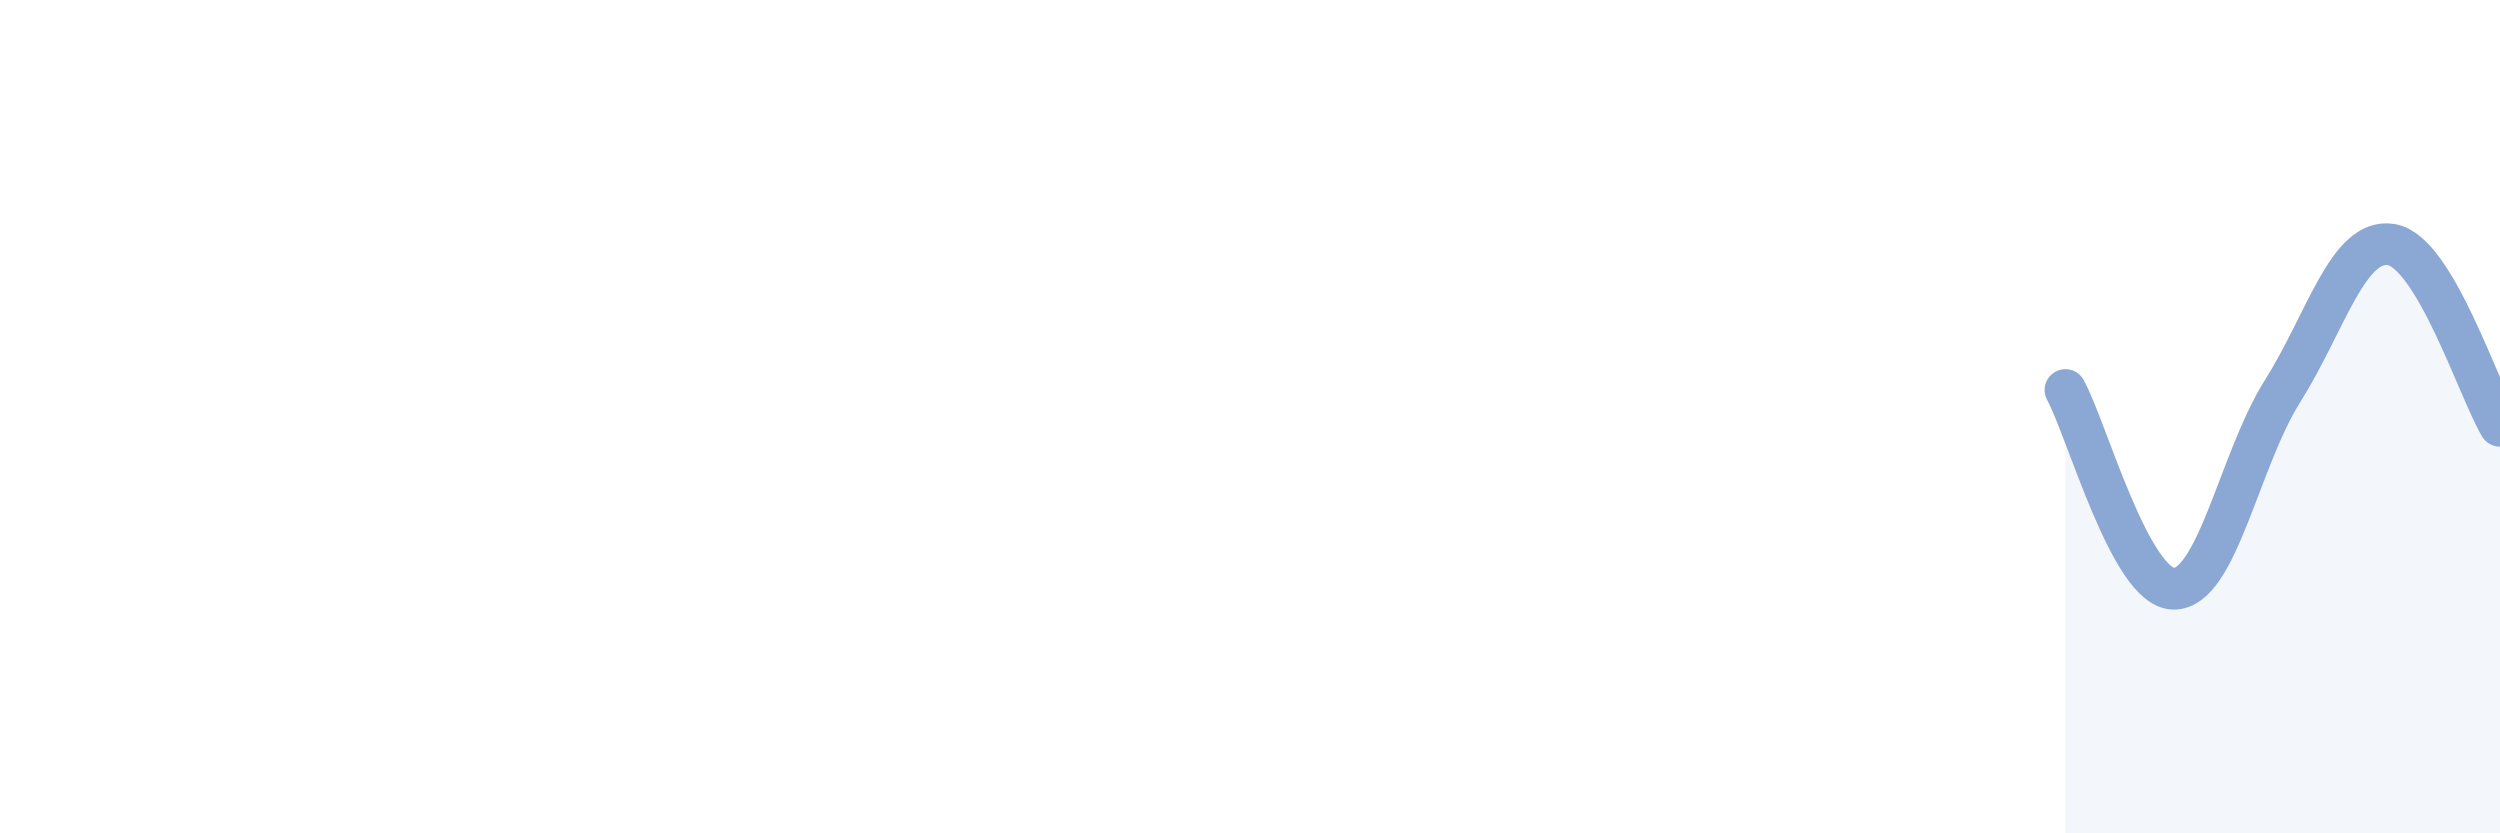 
    <svg width="60" height="20" viewBox="0 0 60 20" xmlns="http://www.w3.org/2000/svg">
      <path
        d="M 49.57,9.36 C 50.09,10.31 51.13,14.12 52.17,14.13 C 53.21,14.14 53.74,11.04 54.78,9.39 C 55.82,7.74 56.35,5.7 57.39,5.87 C 58.43,6.04 59.48,9.35 60,10.22L60 20L49.57 20Z"
        fill="#8ba7d3"
        opacity="0.1"
        stroke-linecap="round"
        stroke-linejoin="round"
      />
      <path
        d="M 49.57,9.36 C 50.09,10.31 51.13,14.12 52.17,14.13 C 53.21,14.14 53.74,11.04 54.78,9.39 C 55.82,7.74 56.35,5.7 57.39,5.87 C 58.43,6.04 59.48,9.35 60,10.22"
        stroke="#8ba7d3"
        stroke-width="1"
        fill="none"
        stroke-linecap="round"
        stroke-linejoin="round"
      />
    </svg>
  